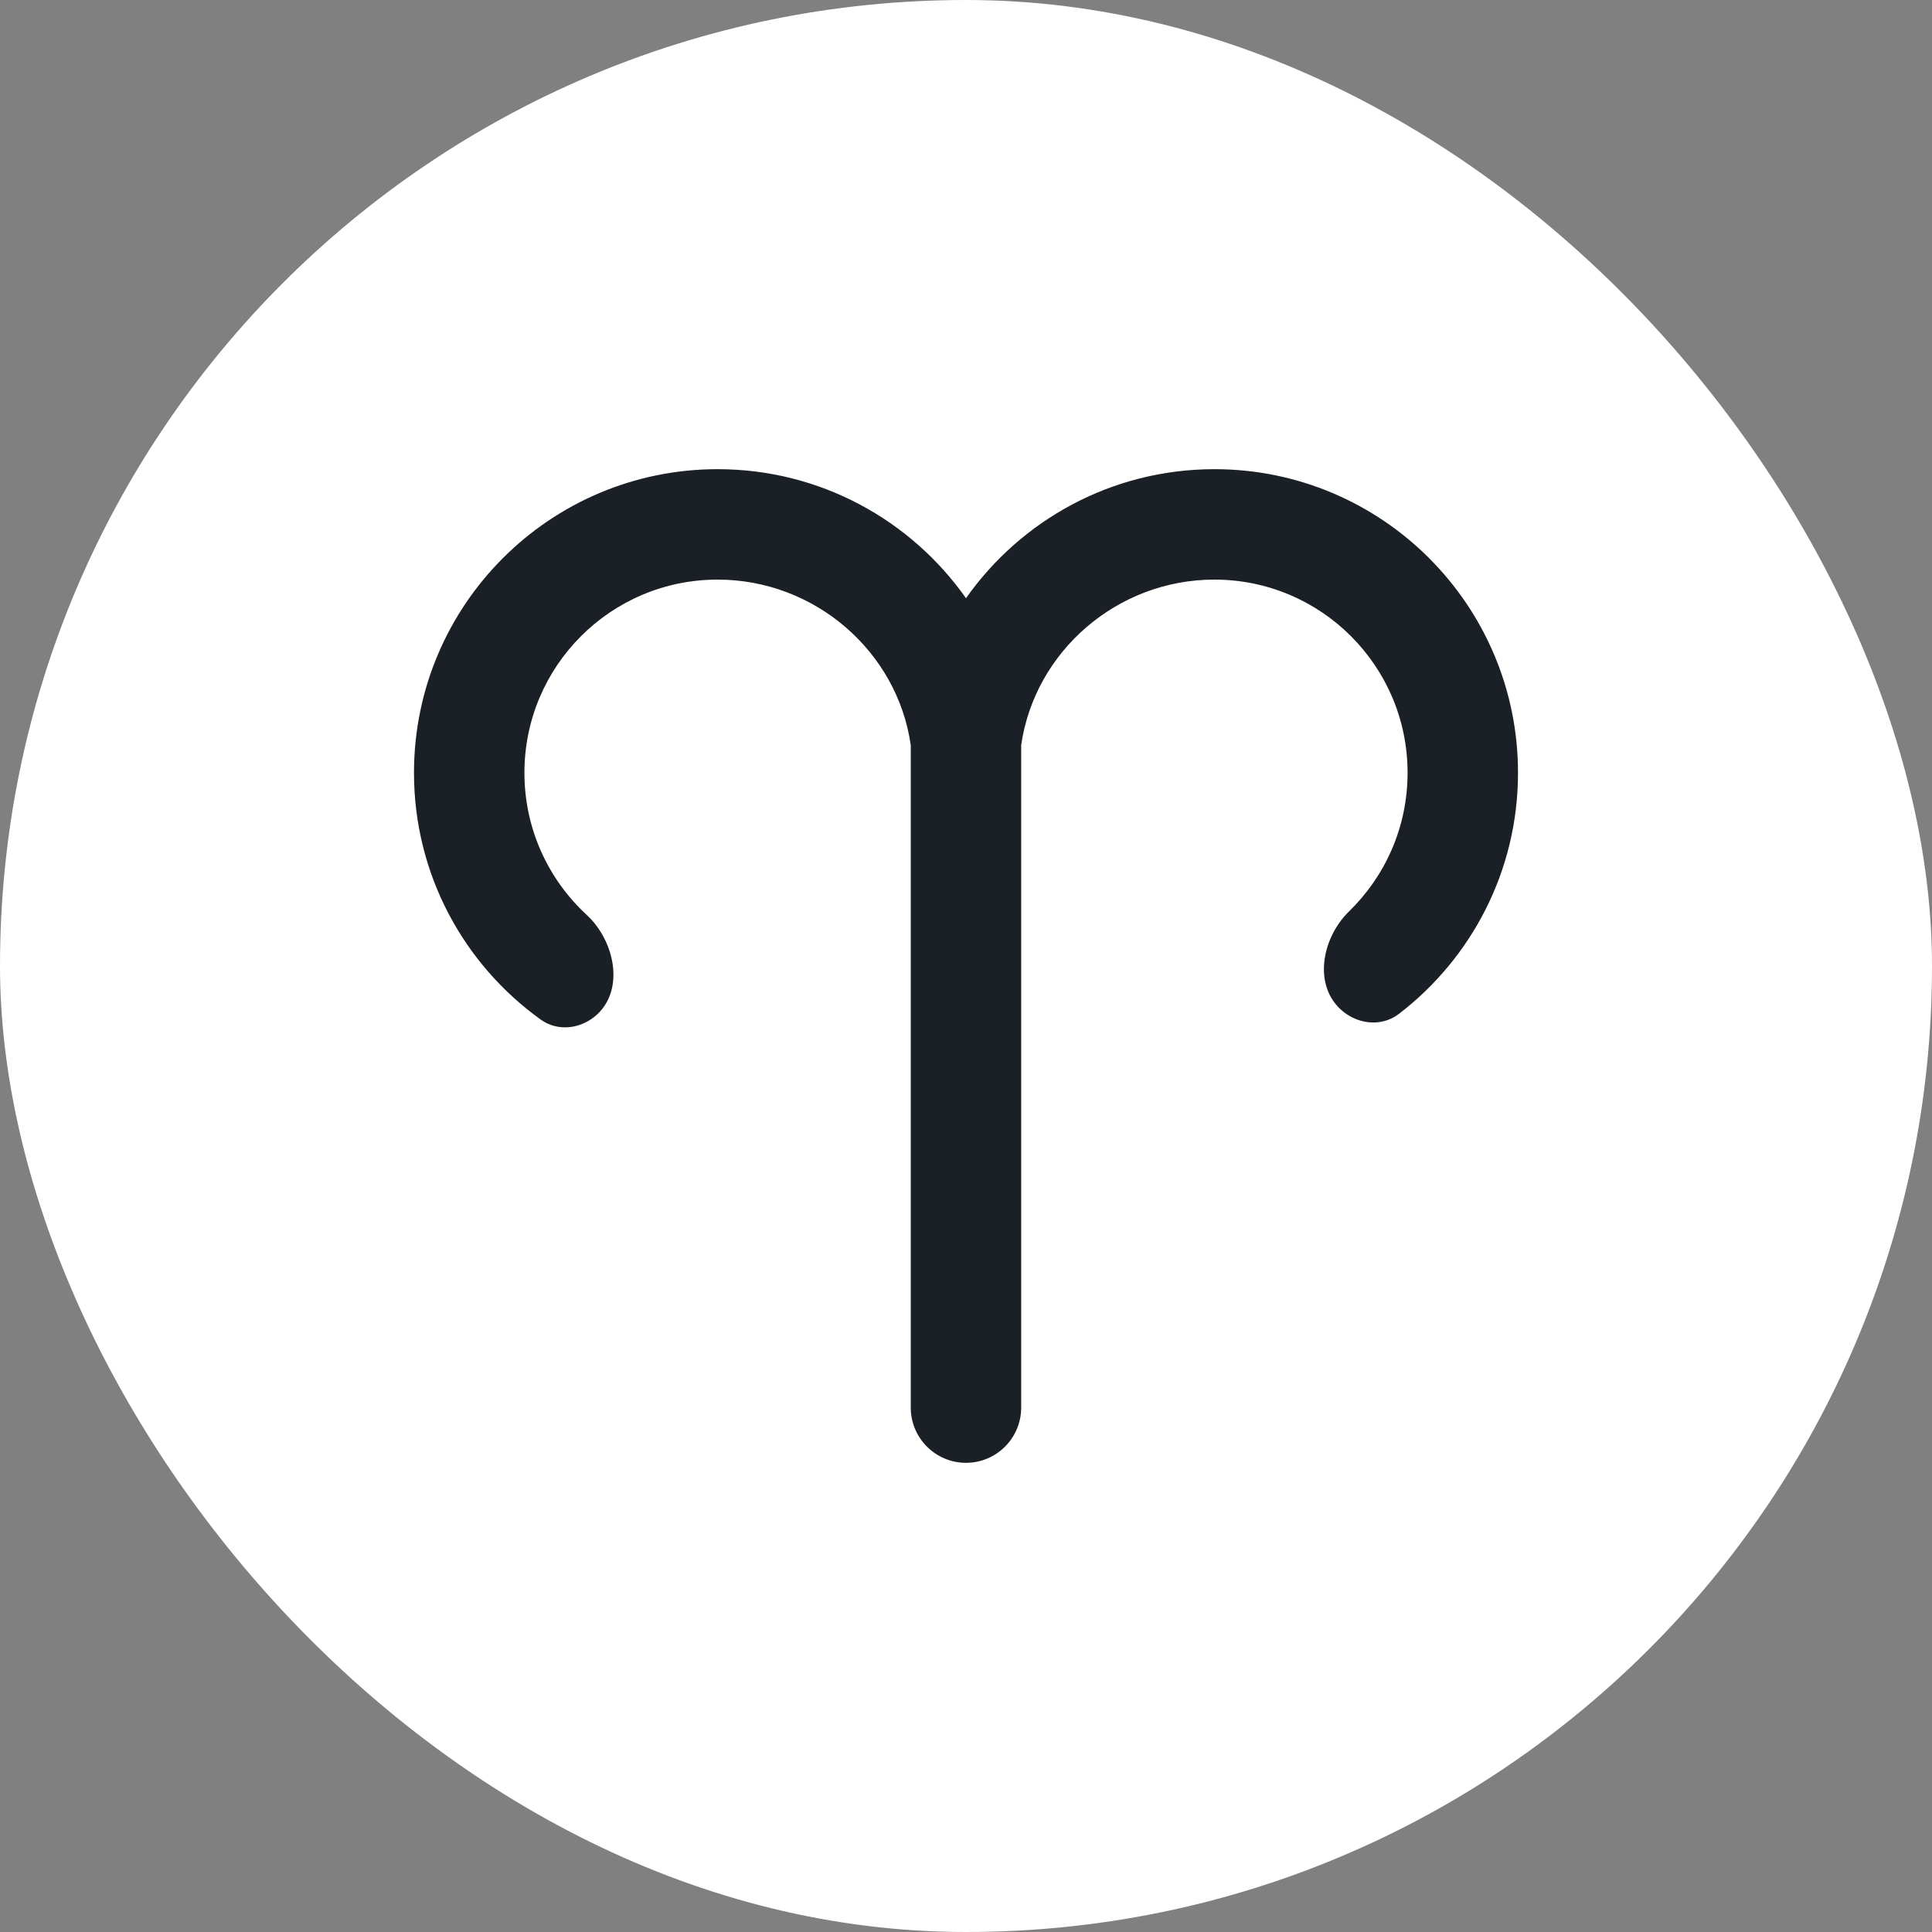 <svg width="32" height="32" viewBox="0 0 32 32" fill="none" xmlns="http://www.w3.org/2000/svg">
<rect x="0" y="0" width="32" height="32" fill="#808080" stroke="none"/>
<rect width="32" height="32" rx="16" fill="white"/>
<g clip-path="url(#clip0_268_14196)">
<path d="M16 9.908C15.09 8.616 13.586 7.771 11.886 7.771C9.108 7.771 6.857 10.023 6.857 12.8C6.857 14.485 7.685 15.976 8.957 16.888C9.246 17.096 9.636 17.041 9.895 16.798C10.349 16.371 10.175 15.575 9.717 15.153C9.083 14.568 8.686 13.73 8.686 12.8C8.686 11.033 10.118 9.6 11.886 9.6C13.498 9.6 14.864 10.792 15.085 12.343V23.314C15.085 23.819 15.495 24.229 16 24.229C16.505 24.229 16.914 23.819 16.914 23.314V12.343C17.136 10.792 18.502 9.6 20.114 9.6C21.881 9.6 23.314 11.033 23.314 12.8C23.314 13.7 22.943 14.512 22.346 15.094C21.911 15.516 21.752 16.266 22.18 16.695C22.449 16.964 22.87 17.024 23.172 16.792C24.37 15.873 25.143 14.427 25.143 12.8C25.143 10.023 22.891 7.771 20.114 7.771C18.413 7.771 16.91 8.616 16 9.908Z" fill="#1B2026"/>
</g>
<defs>
<clipPath id="clip0_268_14196">
<rect width="18.286" height="18.286" fill="white" transform="translate(6.857 6.857)"/>
</clipPath>
</defs>
</svg>
